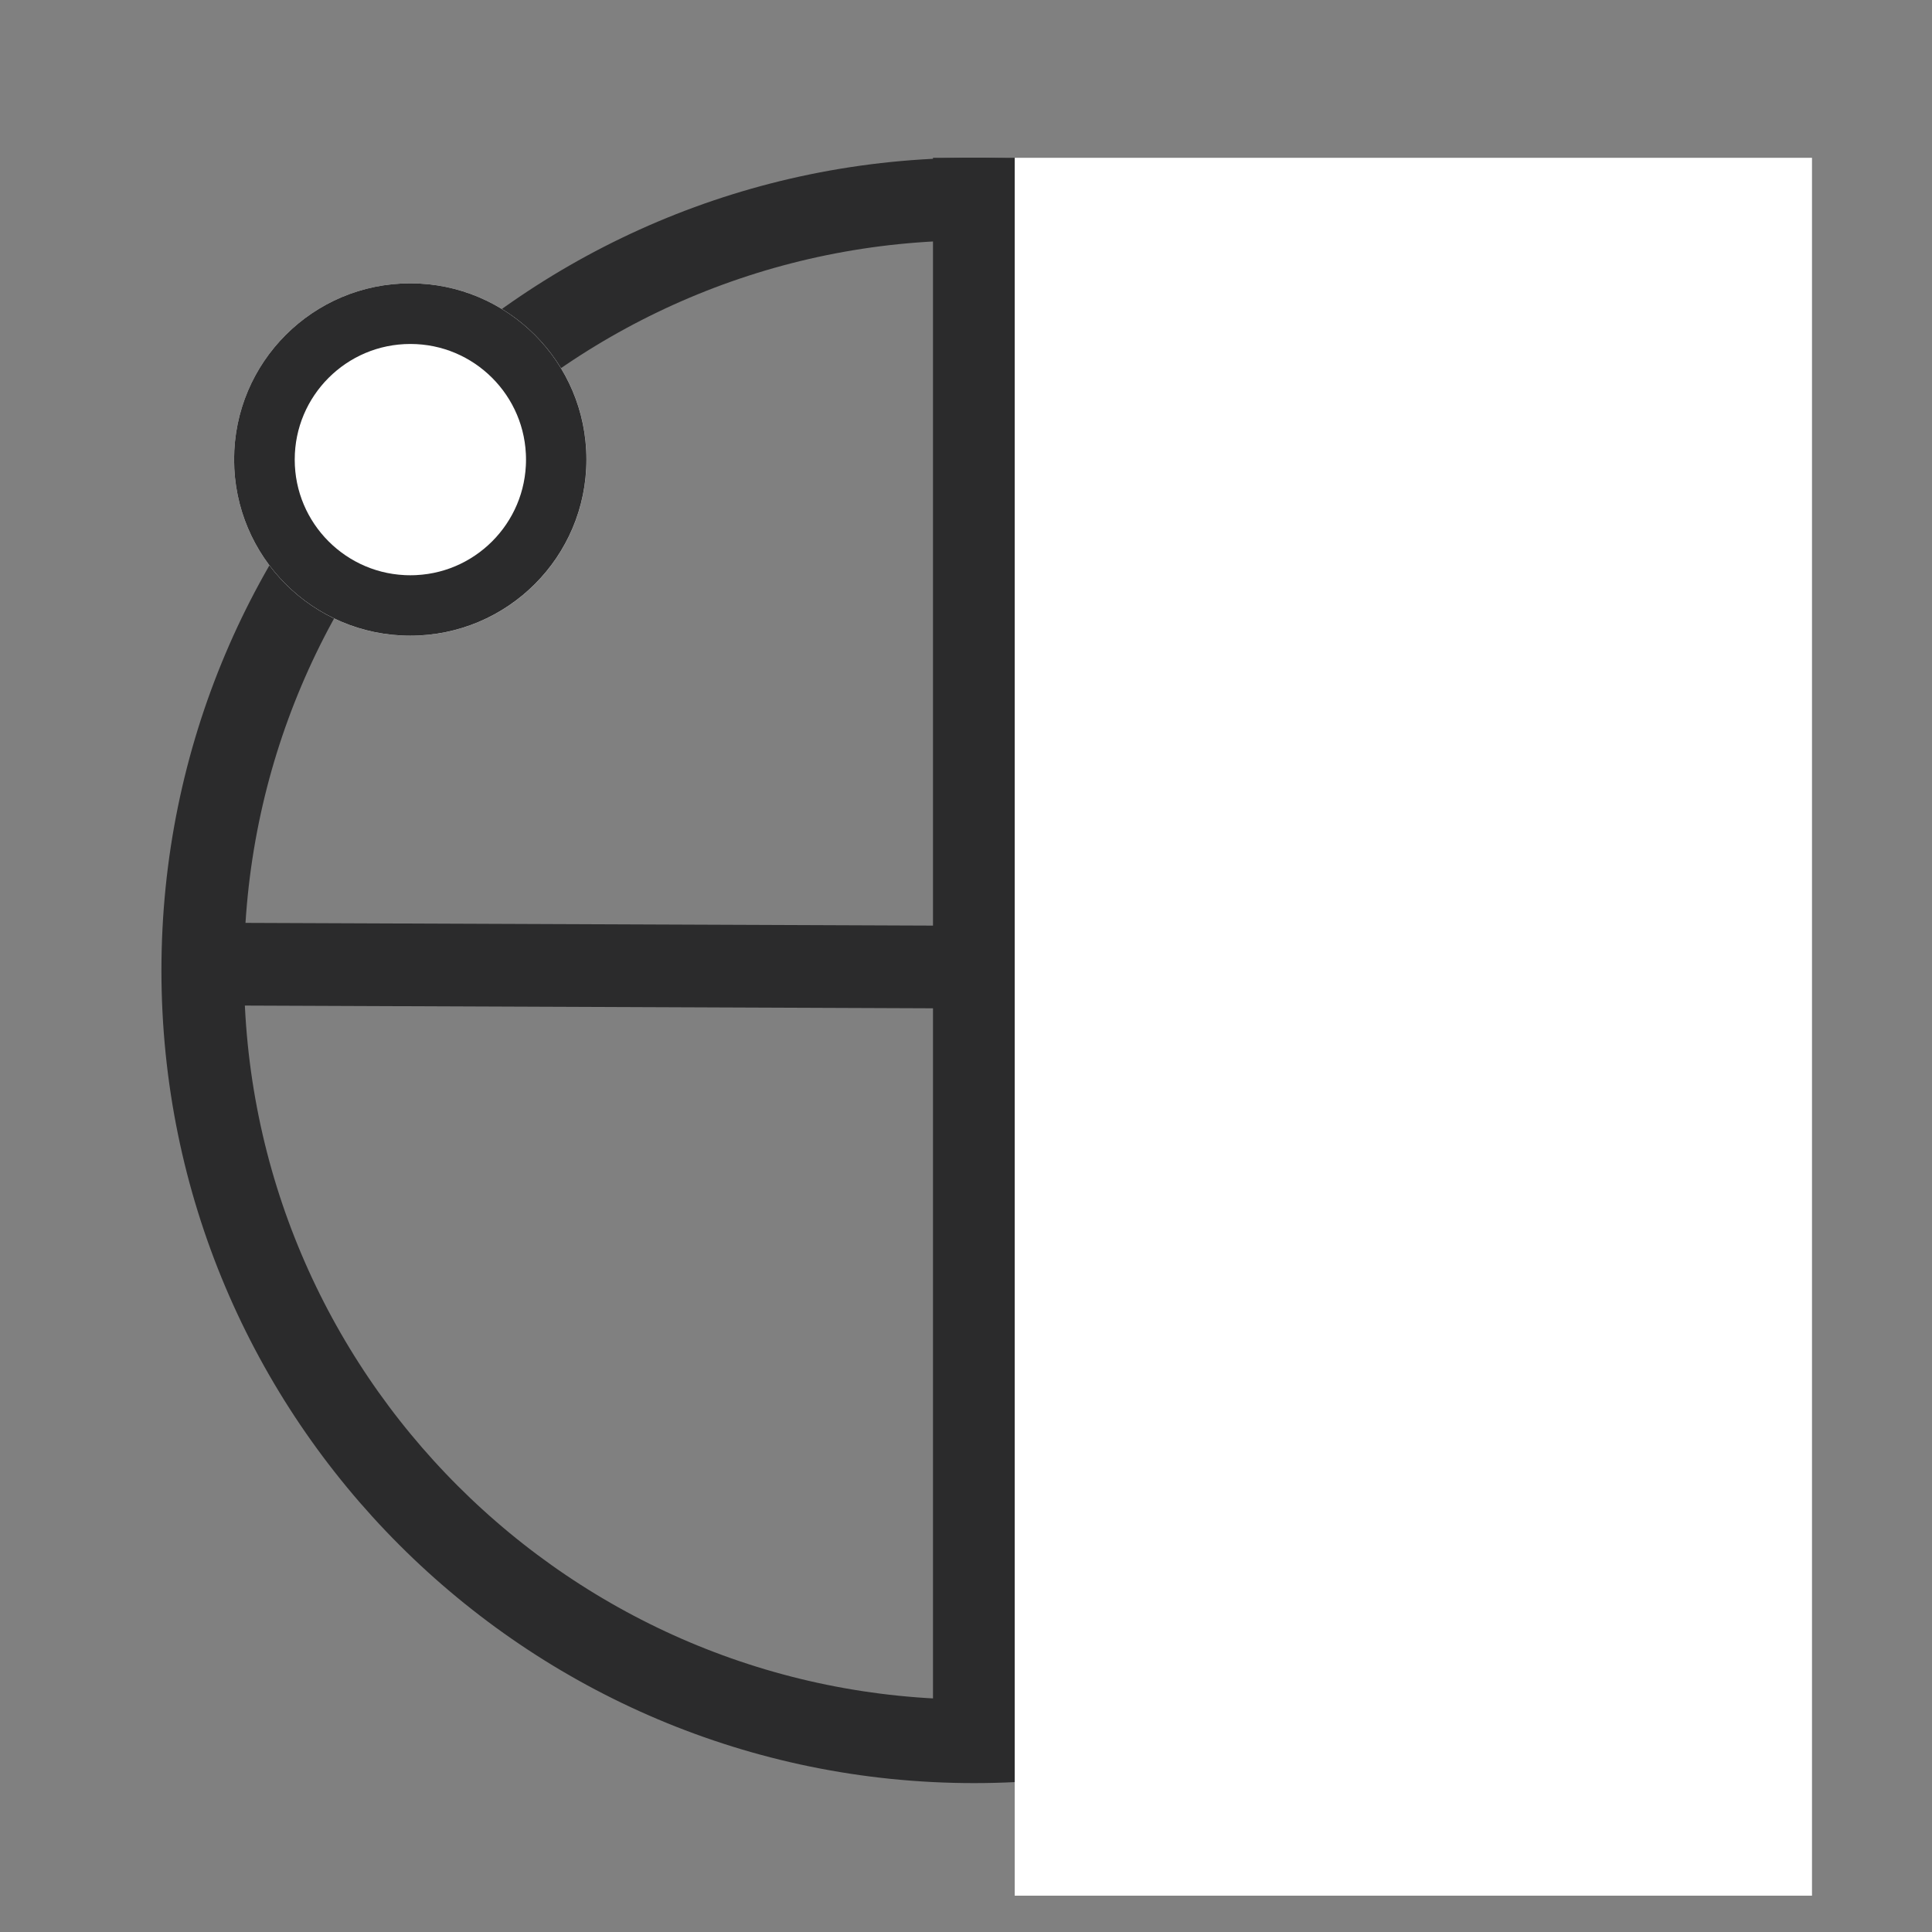 <svg xmlns="http://www.w3.org/2000/svg" xmlns:xlink="http://www.w3.org/1999/xlink" width="350" viewBox="0 0 262.5 262.5" height="350" preserveAspectRatio="xMidYMid meet"><rect x="0" y="0" width="262.5" height="262.5" fill="#808080" stroke="none"/><defs><clipPath id="dd9a127a46"><path d="M 21.934 21.438 L 242.766 21.438 L 242.766 242.27 L 21.934 242.27 Z M 21.934 21.438 "></path></clipPath><clipPath id="c4fb72b7f2"><path d="M 132.352 21.438 C 71.371 21.438 21.934 70.875 21.934 131.852 C 21.934 192.832 71.371 242.27 132.352 242.27 C 193.328 242.27 242.766 192.832 242.766 131.852 C 242.766 70.875 193.328 21.438 132.352 21.438 Z M 132.352 21.438 "></path></clipPath><clipPath id="4edc2b74e9"><path d="M 0 67 L 262 67 L 262 196 L 0 196 Z M 0 67 "></path></clipPath><clipPath id="fb2b91ca60"><path d="M 137.867 21.438 L 246.195 21.438 L 246.195 257.73 L 137.867 257.73 Z M 137.867 21.438 "></path></clipPath><clipPath id="d03fc63bf9"><path d="M 31.805 38.496 L 79.688 38.496 L 79.688 86.379 L 31.805 86.379 Z M 31.805 38.496 "></path></clipPath><clipPath id="1fa62213b5"><path d="M 55.746 38.496 C 42.523 38.496 31.805 49.215 31.805 62.438 C 31.805 75.66 42.523 86.379 55.746 86.379 C 68.969 86.379 79.688 75.66 79.688 62.438 C 79.688 49.215 68.969 38.496 55.746 38.496 Z M 55.746 38.496 "></path></clipPath><clipPath id="ed2b501e43"><path d="M 31.805 38.496 L 79.68 38.496 L 79.68 86.371 L 31.805 86.371 Z M 31.805 38.496 "></path></clipPath><clipPath id="edc5148aef"><path d="M 55.742 38.496 C 42.523 38.496 31.805 49.215 31.805 62.434 C 31.805 75.652 42.523 86.371 55.742 86.371 C 68.961 86.371 79.68 75.652 79.68 62.434 C 79.68 49.215 68.961 38.496 55.742 38.496 Z M 55.742 38.496 "></path></clipPath></defs><g id="2fd190b55c"><g clip-rule="nonzero" clip-path="url(#dd9a127a46)"><g clip-rule="nonzero" clip-path="url(#c4fb72b7f2)"><path style="fill:none;stroke-width:30;stroke-linecap:butt;stroke-linejoin:miter;stroke:#2b2b2c;stroke-opacity:1;stroke-miterlimit:4;" d="M 147.526 -0.002 C 66.051 -0.002 -0.002 66.051 -0.002 147.521 C -0.002 228.996 66.051 295.049 147.526 295.049 C 228.996 295.049 295.049 228.996 295.049 147.521 C 295.049 66.051 228.996 -0.002 147.526 -0.002 Z M 147.526 -0.002 " transform="matrix(0.748,0,0,0.748,21.935,21.439)"></path></g></g><g clip-rule="nonzero" clip-path="url(#4edc2b74e9)"><path style="fill:none;stroke-width:15;stroke-linecap:butt;stroke-linejoin:miter;stroke:#2b2b2c;stroke-opacity:1;stroke-miterlimit:4;" d="M -0.001 7.499 L 281.875 7.5 " transform="matrix(0.749,0.003,-0.003,0.749,31.829,125.386)"></path></g><path style="fill:none;stroke-width:15;stroke-linecap:butt;stroke-linejoin:miter;stroke:#2b2b2c;stroke-opacity:1;stroke-miterlimit:4;" d="M -0.002 7.499 L 289.36 7.499 " transform="matrix(0,0.748,-0.748,0,137.985,21.439)"></path><g clip-rule="nonzero" clip-path="url(#fb2b91ca60)"><path style=" stroke:none;fill-rule:nonzero;fill:#ffffff;fill-opacity:1;" d="M 137.867 21.438 L 246.195 21.438 L 246.195 257.562 L 137.867 257.562 Z M 137.867 21.438 "></path></g><g clip-rule="nonzero" clip-path="url(#d03fc63bf9)"><g clip-rule="nonzero" clip-path="url(#1fa62213b5)"><path style=" stroke:none;fill-rule:nonzero;fill:#ffffff;fill-opacity:1;" d="M 31.805 38.496 L 79.688 38.496 L 79.688 86.379 L 31.805 86.379 Z M 31.805 38.496 "></path></g></g><g clip-rule="nonzero" clip-path="url(#ed2b501e43)"><g clip-rule="nonzero" clip-path="url(#edc5148aef)"><path style="fill:none;stroke-width:22;stroke-linecap:butt;stroke-linejoin:miter;stroke:#2b2b2c;stroke-opacity:1;stroke-miterlimit:4;" d="M 31.976 -0.001 C 14.318 -0.001 -0.001 14.318 -0.001 31.976 C -0.001 49.635 14.318 63.954 31.976 63.954 C 49.635 63.954 63.954 49.635 63.954 31.976 C 63.954 14.318 49.635 -0.001 31.976 -0.001 Z M 31.976 -0.001 " transform="matrix(0.749,0,0,0.749,31.806,38.497)"></path></g></g></g></svg>
